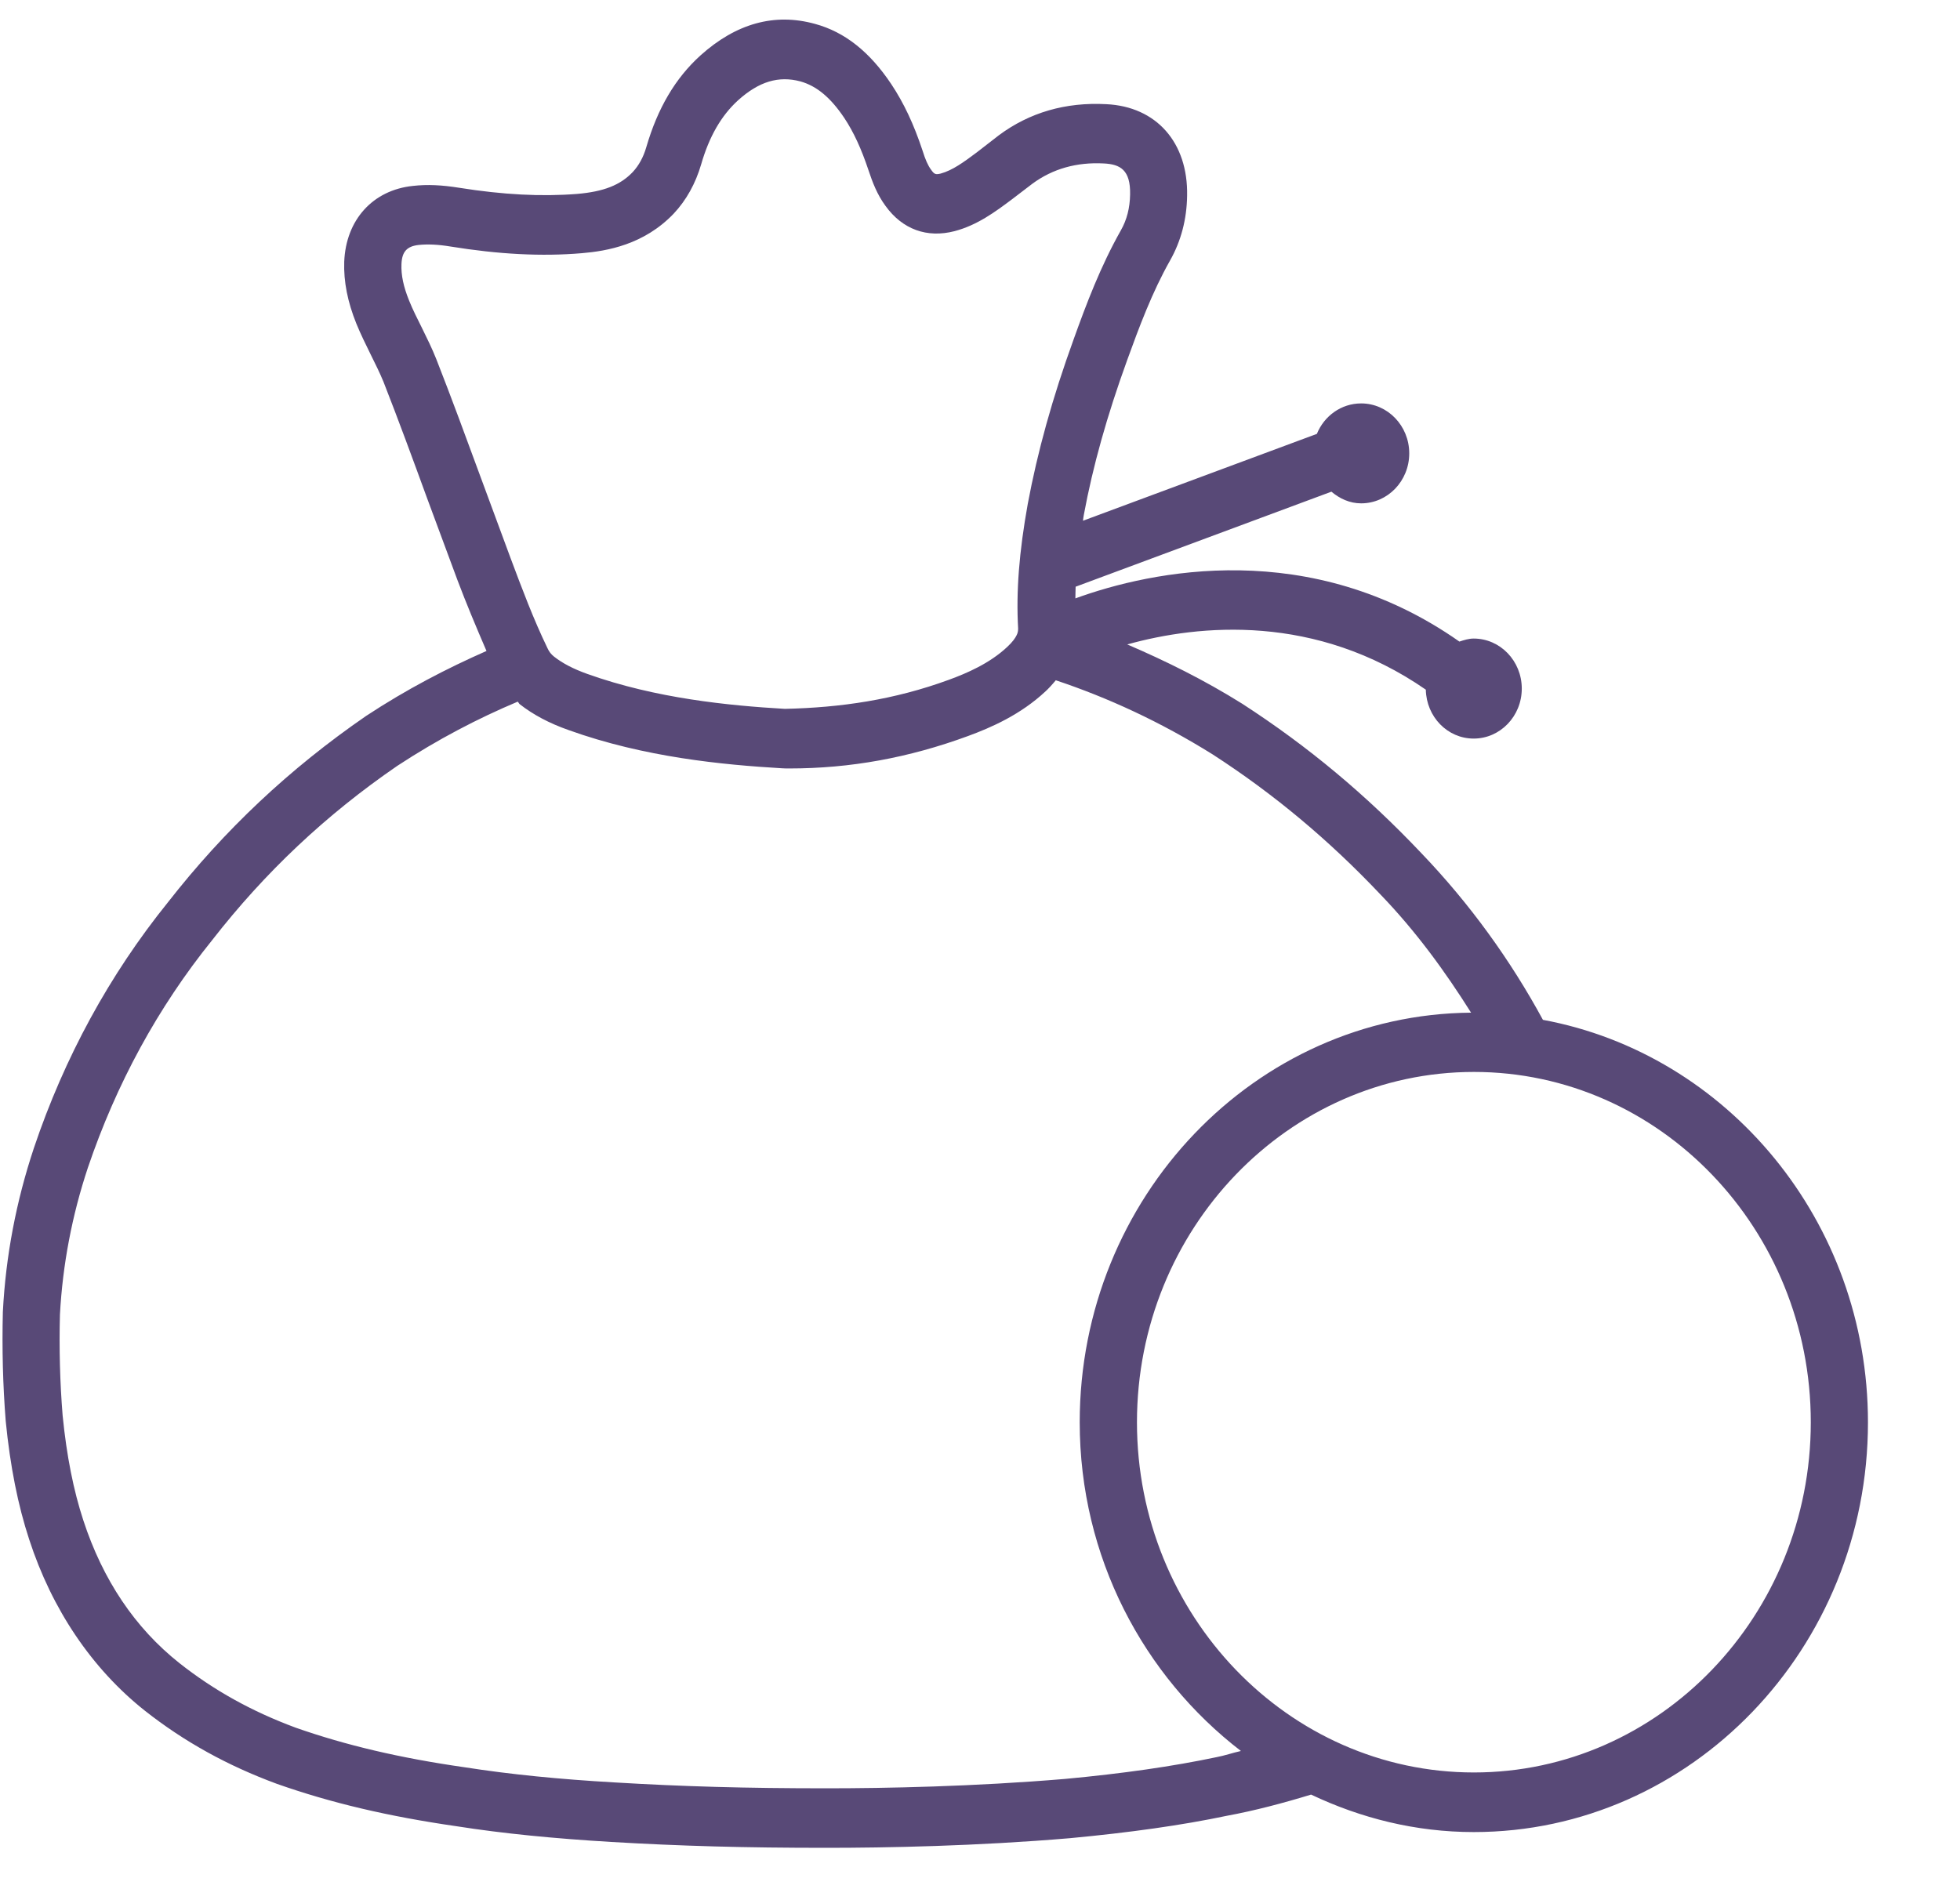 <?xml version="1.0" encoding="UTF-8"?>
<svg width="24px" height="23px" viewBox="0 0 24 23" version="1.1" xmlns="http://www.w3.org/2000/svg" xmlns:xlink="http://www.w3.org/1999/xlink">
    <title>sponsored-products@1x</title>
    <g id="Page-1" stroke="none" stroke-width="1" fill="none" fill-rule="evenodd">
        <g id="CW_Feature-list_V2" transform="translate(-101, -472)" fill="#584977" fill-rule="nonzero">
            <g id="sponsored-products" transform="translate(101, 472)">
                <path d="M0.357,18.854 C0.636,19.713 1.126,20.438 1.772,20.951 C2.254,21.331 2.782,21.624 3.392,21.849 C4.054,22.082 4.753,22.247 5.593,22.368 C6.158,22.457 6.794,22.519 7.484,22.56 C8.329,22.61 9.117,22.632 10.118,22.632 C10.848,22.632 11.958,22.611 13.101,22.514 C13.835,22.445 14.469,22.356 15.021,22.24 C15.363,22.177 15.71,22.085 16.054,21.98 C16.663,22.269 17.334,22.439 18.046,22.439 C20.707,22.439 22.873,20.188 22.873,17.421 C22.873,14.956 21.15,12.909 18.893,12.491 C18.499,11.766 18.004,11.075 17.402,10.447 C16.73,9.737 16.017,9.141 15.212,8.62 C14.744,8.327 14.273,8.095 13.803,7.893 C14.689,7.646 16.113,7.514 17.459,8.447 C17.466,8.779 17.724,9.046 18.045,9.046 C18.37,9.046 18.634,8.772 18.634,8.434 C18.634,8.095 18.37,7.821 18.045,7.821 C17.983,7.821 17.926,7.84 17.87,7.858 C16.046,6.576 14.098,6.99 13.168,7.329 C13.17,7.281 13.168,7.235 13.171,7.186 L16.303,6.022 C16.404,6.107 16.527,6.165 16.667,6.165 C16.992,6.165 17.256,5.891 17.256,5.553 C17.256,5.215 16.992,4.941 16.667,4.941 C16.423,4.941 16.214,5.095 16.125,5.314 L13.261,6.378 C13.265,6.353 13.265,6.334 13.271,6.308 C13.381,5.713 13.555,5.092 13.802,4.411 C13.948,4.008 14.107,3.58 14.327,3.191 C14.461,2.954 14.532,2.687 14.536,2.397 C14.549,1.745 14.159,1.305 13.547,1.276 C13.046,1.249 12.605,1.379 12.232,1.656 L11.961,1.866 C11.803,1.984 11.665,2.086 11.518,2.126 C11.457,2.14 11.441,2.136 11.402,2.08 C11.361,2.025 11.33,1.952 11.298,1.849 C11.189,1.519 11.066,1.26 10.914,1.031 C10.649,0.634 10.344,0.392 9.981,0.293 C9.484,0.155 9.013,0.287 8.577,0.679 C8.269,0.958 8.053,1.325 7.914,1.802 C7.878,1.926 7.823,2.026 7.748,2.107 C7.595,2.268 7.391,2.347 7.069,2.375 C6.629,2.41 6.157,2.385 5.624,2.3 C5.412,2.266 5.233,2.257 5.056,2.277 C4.565,2.328 4.235,2.693 4.215,3.207 C4.207,3.449 4.256,3.697 4.364,3.965 C4.417,4.095 4.479,4.219 4.54,4.344 C4.595,4.455 4.65,4.565 4.696,4.677 C4.881,5.149 5.056,5.626 5.23,6.103 L5.6,7.101 C5.708,7.388 5.831,7.681 5.957,7.973 C5.474,8.186 4.982,8.44 4.484,8.768 C3.545,9.415 2.749,10.164 2.055,11.053 C1.341,11.938 0.789,12.95 0.415,14.061 C0.199,14.71 0.07,15.383 0.035,16.068 C0.024,16.519 0.035,16.965 0.07,17.405 C0.125,17.962 0.22,18.436 0.357,18.854 Z M22.173,17.42 C22.173,19.784 20.323,21.709 18.048,21.709 C15.773,21.709 13.922,19.784 13.922,17.42 C13.922,15.054 15.773,13.129 18.048,13.129 C20.323,13.129 22.173,15.054 22.173,17.42 Z M5.343,4.4 C5.29,4.266 5.226,4.137 5.163,4.009 C5.109,3.901 5.055,3.795 5.01,3.683 C4.941,3.513 4.91,3.369 4.916,3.234 C4.922,3.083 4.982,3.016 5.128,3 C5.238,2.989 5.363,2.994 5.514,3.019 C6.106,3.115 6.633,3.143 7.125,3.101 C7.434,3.075 7.885,2.997 8.248,2.618 C8.404,2.452 8.517,2.248 8.586,2.012 C8.684,1.672 8.832,1.416 9.037,1.229 C9.294,0.997 9.536,0.926 9.801,0.997 C10,1.053 10.171,1.195 10.339,1.446 C10.453,1.618 10.547,1.822 10.635,2.086 C10.683,2.231 10.74,2.382 10.843,2.522 C11.05,2.809 11.35,2.919 11.689,2.831 C11.965,2.758 12.181,2.599 12.393,2.44 L12.643,2.249 C12.891,2.067 13.184,1.984 13.517,2.002 C13.715,2.012 13.844,2.079 13.838,2.381 C13.835,2.547 13.799,2.691 13.725,2.821 C13.477,3.26 13.303,3.72 13.147,4.155 C12.886,4.875 12.704,5.534 12.585,6.171 C12.479,6.76 12.441,7.246 12.467,7.7 C12.467,7.713 12.466,7.737 12.455,7.766 C12.453,7.772 12.449,7.775 12.448,7.781 C12.431,7.816 12.4,7.861 12.334,7.923 C12.118,8.126 11.838,8.246 11.619,8.326 C10.951,8.571 10.293,8.667 9.61,8.682 C8.925,8.642 8.032,8.555 7.191,8.254 C7.021,8.193 6.891,8.126 6.784,8.042 C6.749,8.014 6.724,7.983 6.705,7.941 C6.531,7.582 6.392,7.209 6.252,6.836 L5.885,5.843 C5.708,5.362 5.531,4.879 5.343,4.4 Z M1.076,14.302 C1.424,13.275 1.933,12.339 2.596,11.517 C3.246,10.682 3.991,9.98 4.865,9.38 C5.363,9.053 5.857,8.797 6.339,8.594 C6.349,8.601 6.353,8.616 6.364,8.625 C6.528,8.753 6.724,8.858 6.963,8.942 C7.889,9.275 8.848,9.367 9.578,9.41 C9.603,9.412 9.637,9.412 9.667,9.412 C10.411,9.412 11.127,9.282 11.853,9.015 C12.134,8.912 12.497,8.754 12.804,8.466 C12.833,8.44 12.879,8.391 12.928,8.332 C13.564,8.544 14.208,8.84 14.849,9.24 C15.599,9.725 16.272,10.288 16.905,10.957 C17.34,11.409 17.696,11.899 18.013,12.403 C15.369,12.424 13.221,14.665 13.221,17.42 C13.221,19.075 14.005,20.531 15.195,21.446 C15.094,21.468 14.996,21.503 14.894,21.522 C14.357,21.635 13.751,21.722 13.043,21.788 C11.926,21.882 10.837,21.903 10.121,21.903 C9.132,21.903 8.357,21.881 7.525,21.831 C6.857,21.793 6.242,21.732 5.694,21.646 C4.896,21.532 4.236,21.376 3.622,21.161 C3.085,20.962 2.62,20.704 2.196,20.369 C1.654,19.939 1.259,19.352 1.02,18.62 C0.9,18.254 0.816,17.832 0.767,17.338 C0.734,16.933 0.723,16.513 0.734,16.099 C0.767,15.49 0.882,14.885 1.076,14.302 Z" id="Shape"></path>
            </g>
        </g>
    </g>
</svg>